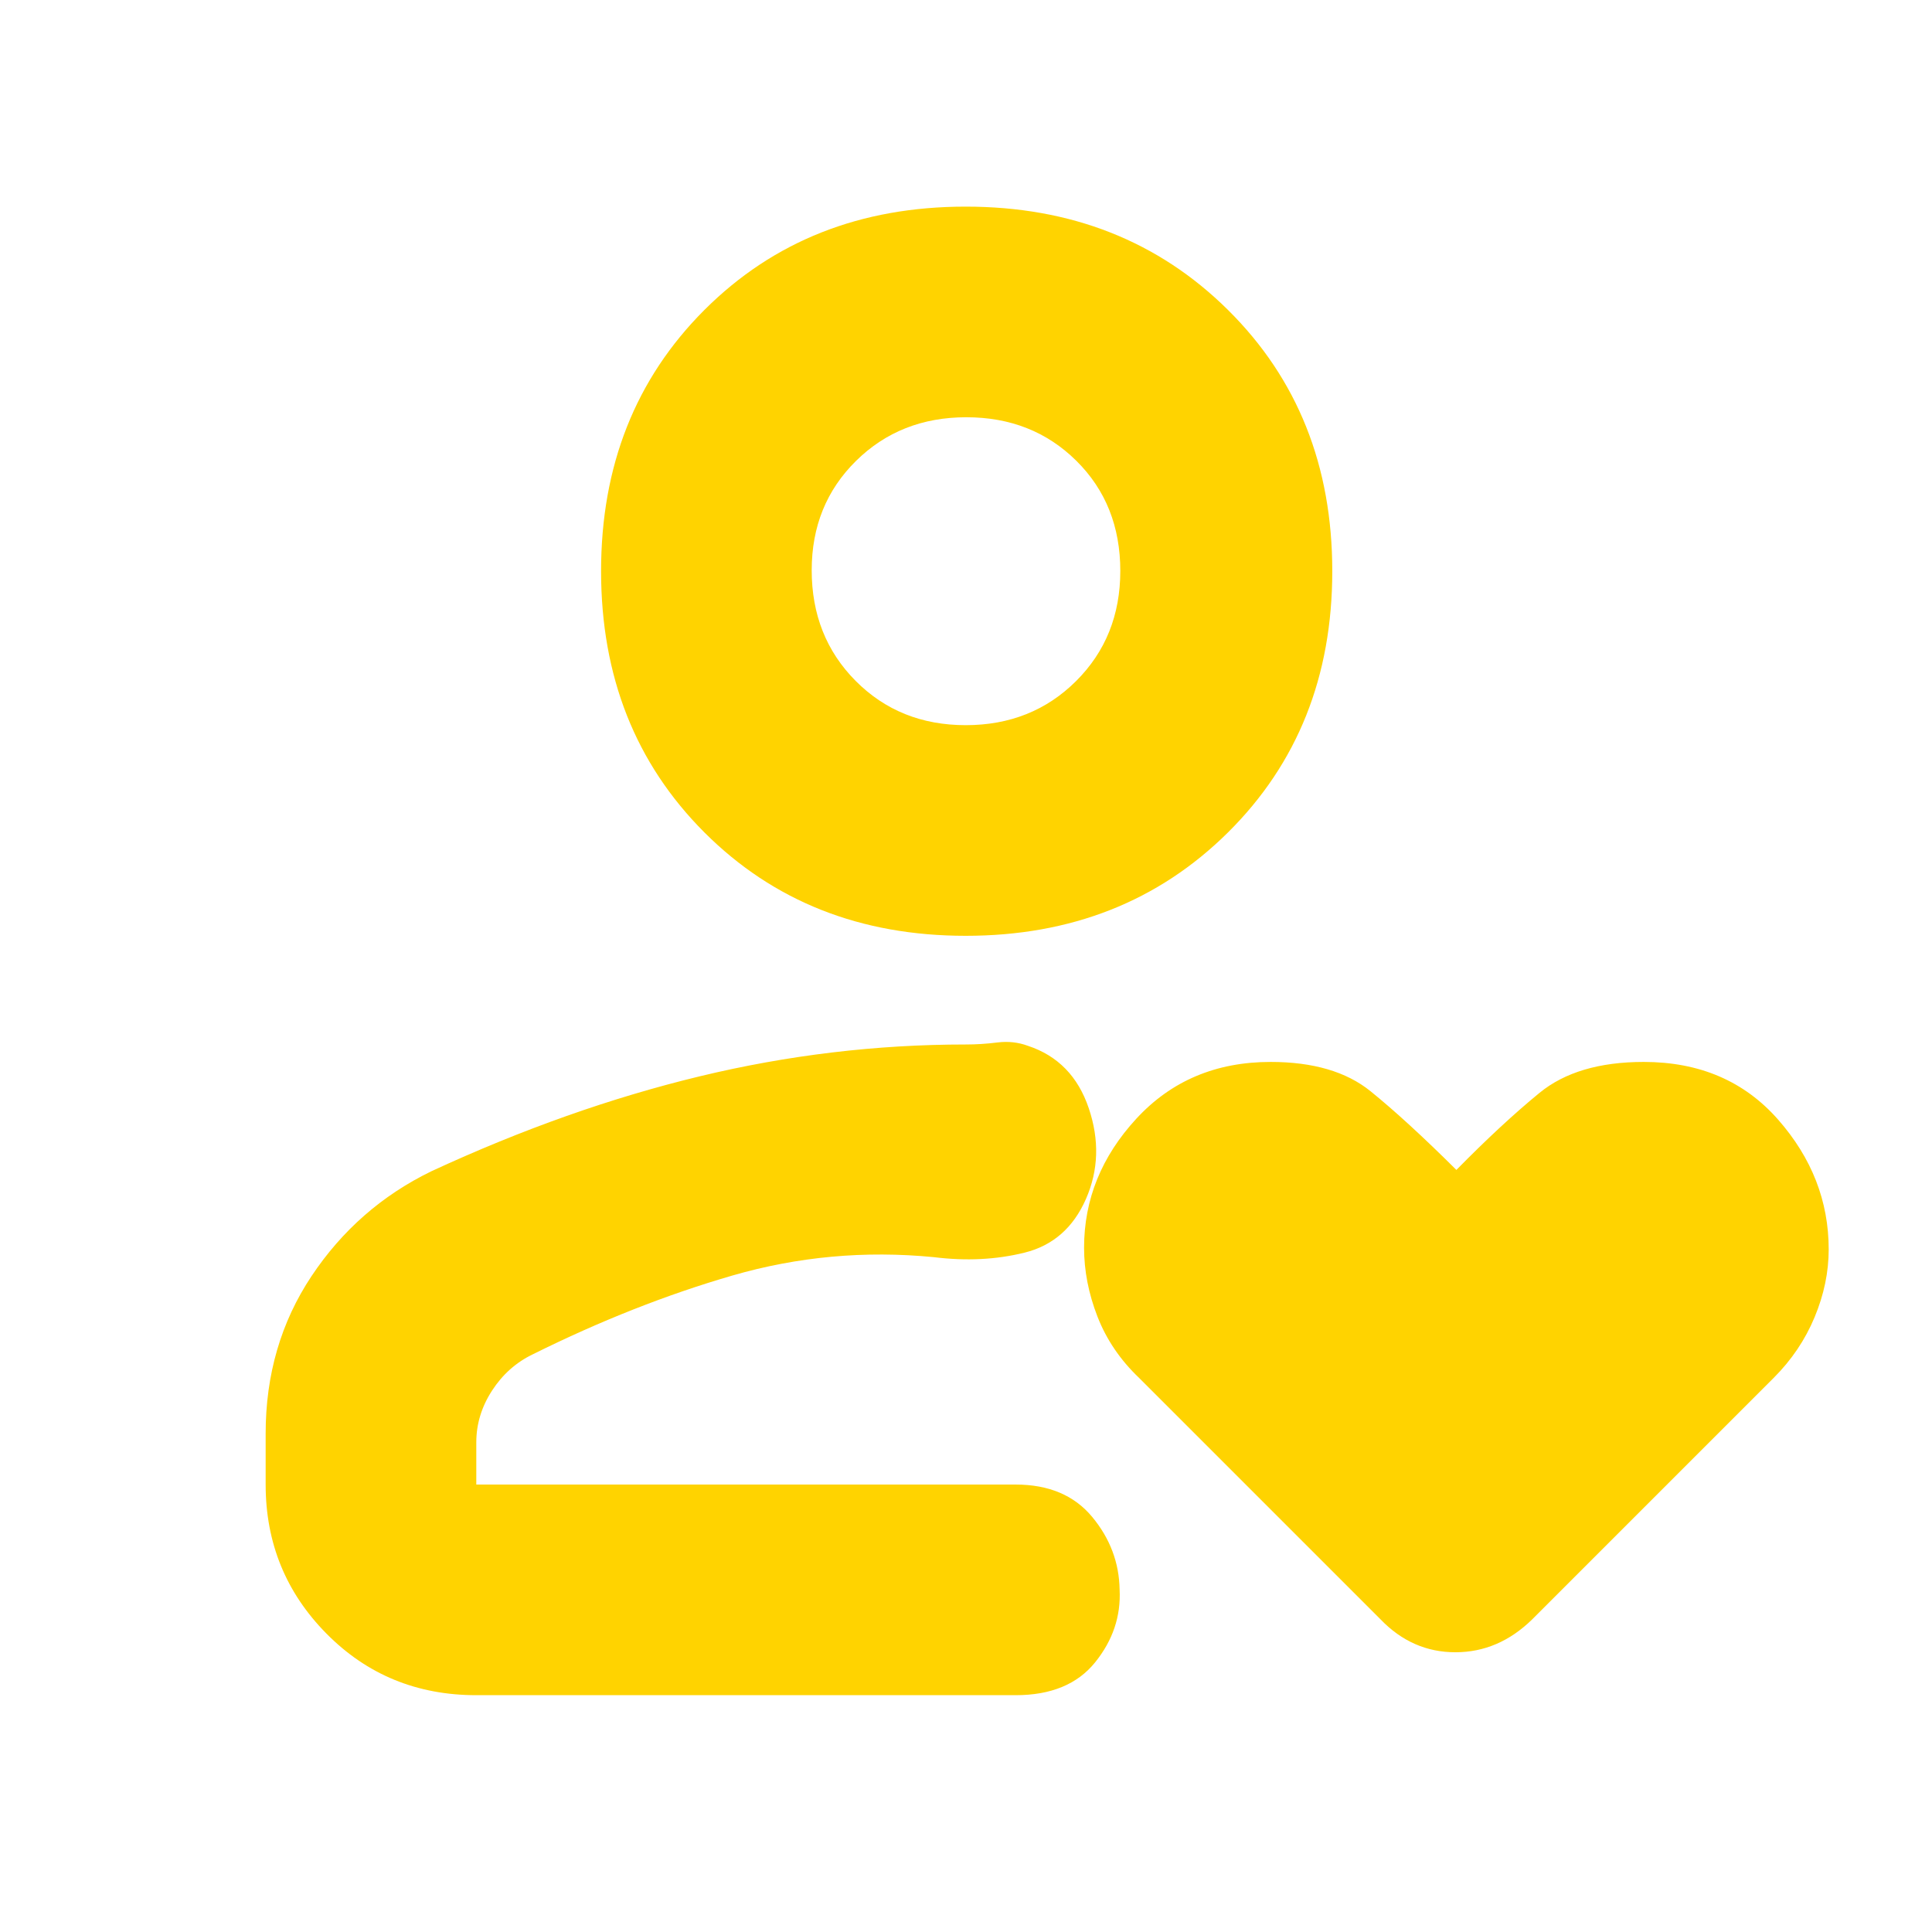 <svg xmlns="http://www.w3.org/2000/svg" height="40px" viewBox="0 -960 960 960" width="40px" fill="#ffd300"><path d="M480-222.33ZM214.33-378q67.67-31.33 133.3-47.17Q413.26-441 480-441q7.57 0 15.58-1t15.2 1.67Q533-433 541-409.33q8 23.66-1.4 45.1-9.41 21.43-30.5 26.66-21.09 5.24-45.1 2.24-51.33-5-100.17 9.16Q315-312 264.87-287.11q-12.54 6-20.37 18.08-7.83 12.08-7.83 25.7v21h268q24.66 0 38 16.04 13.33 16.05 13.66 36.17 1 19.79-12.16 36.12-13.17 16.33-39.5 16.33h-268q-44.2 0-74.44-30.58Q132-178.83 132-222.33v-25.34q0-43.96 22.78-78.21 22.79-34.24 59.55-52.12Zm265.53-117q-78.46 0-129.83-51.36-51.36-51.37-51.36-129.84T350.03-806q51.37-51.33 129.83-51.33 78.47 0 130.31 51.33Q662-754.67 662-676.2q0 78.47-51.83 129.84Q558.33-495 479.86-495Zm-.01-104.67q32.82 0 54.82-21.88 22-21.89 22-54.75 0-33.13-21.86-54.75-21.85-21.62-54.66-21.62-32.82 0-54.82 21.71t-22 54.32q0 33.02 21.86 55 21.85 21.97 54.66 21.97Zm.15-76.66Zm243.67 297.66q22.52-22.91 41.3-38.29 18.78-15.37 51.79-15.37 41.57 0 66.74 28.62 25.17 28.62 25.17 64.54 0 16.84-7 33.67-7 16.83-20.34 30.17l-120 120Q744.64-139 723.18-139q-21.45 0-37.18-16.33l-120-120q-14-13.34-20.67-30.45-6.66-17.12-6.66-34.23 0-35.95 25.99-64.14 26-28.18 66.69-28.18 31.65 0 49.63 14.53 17.97 14.54 42.69 39.13Z"/></svg>